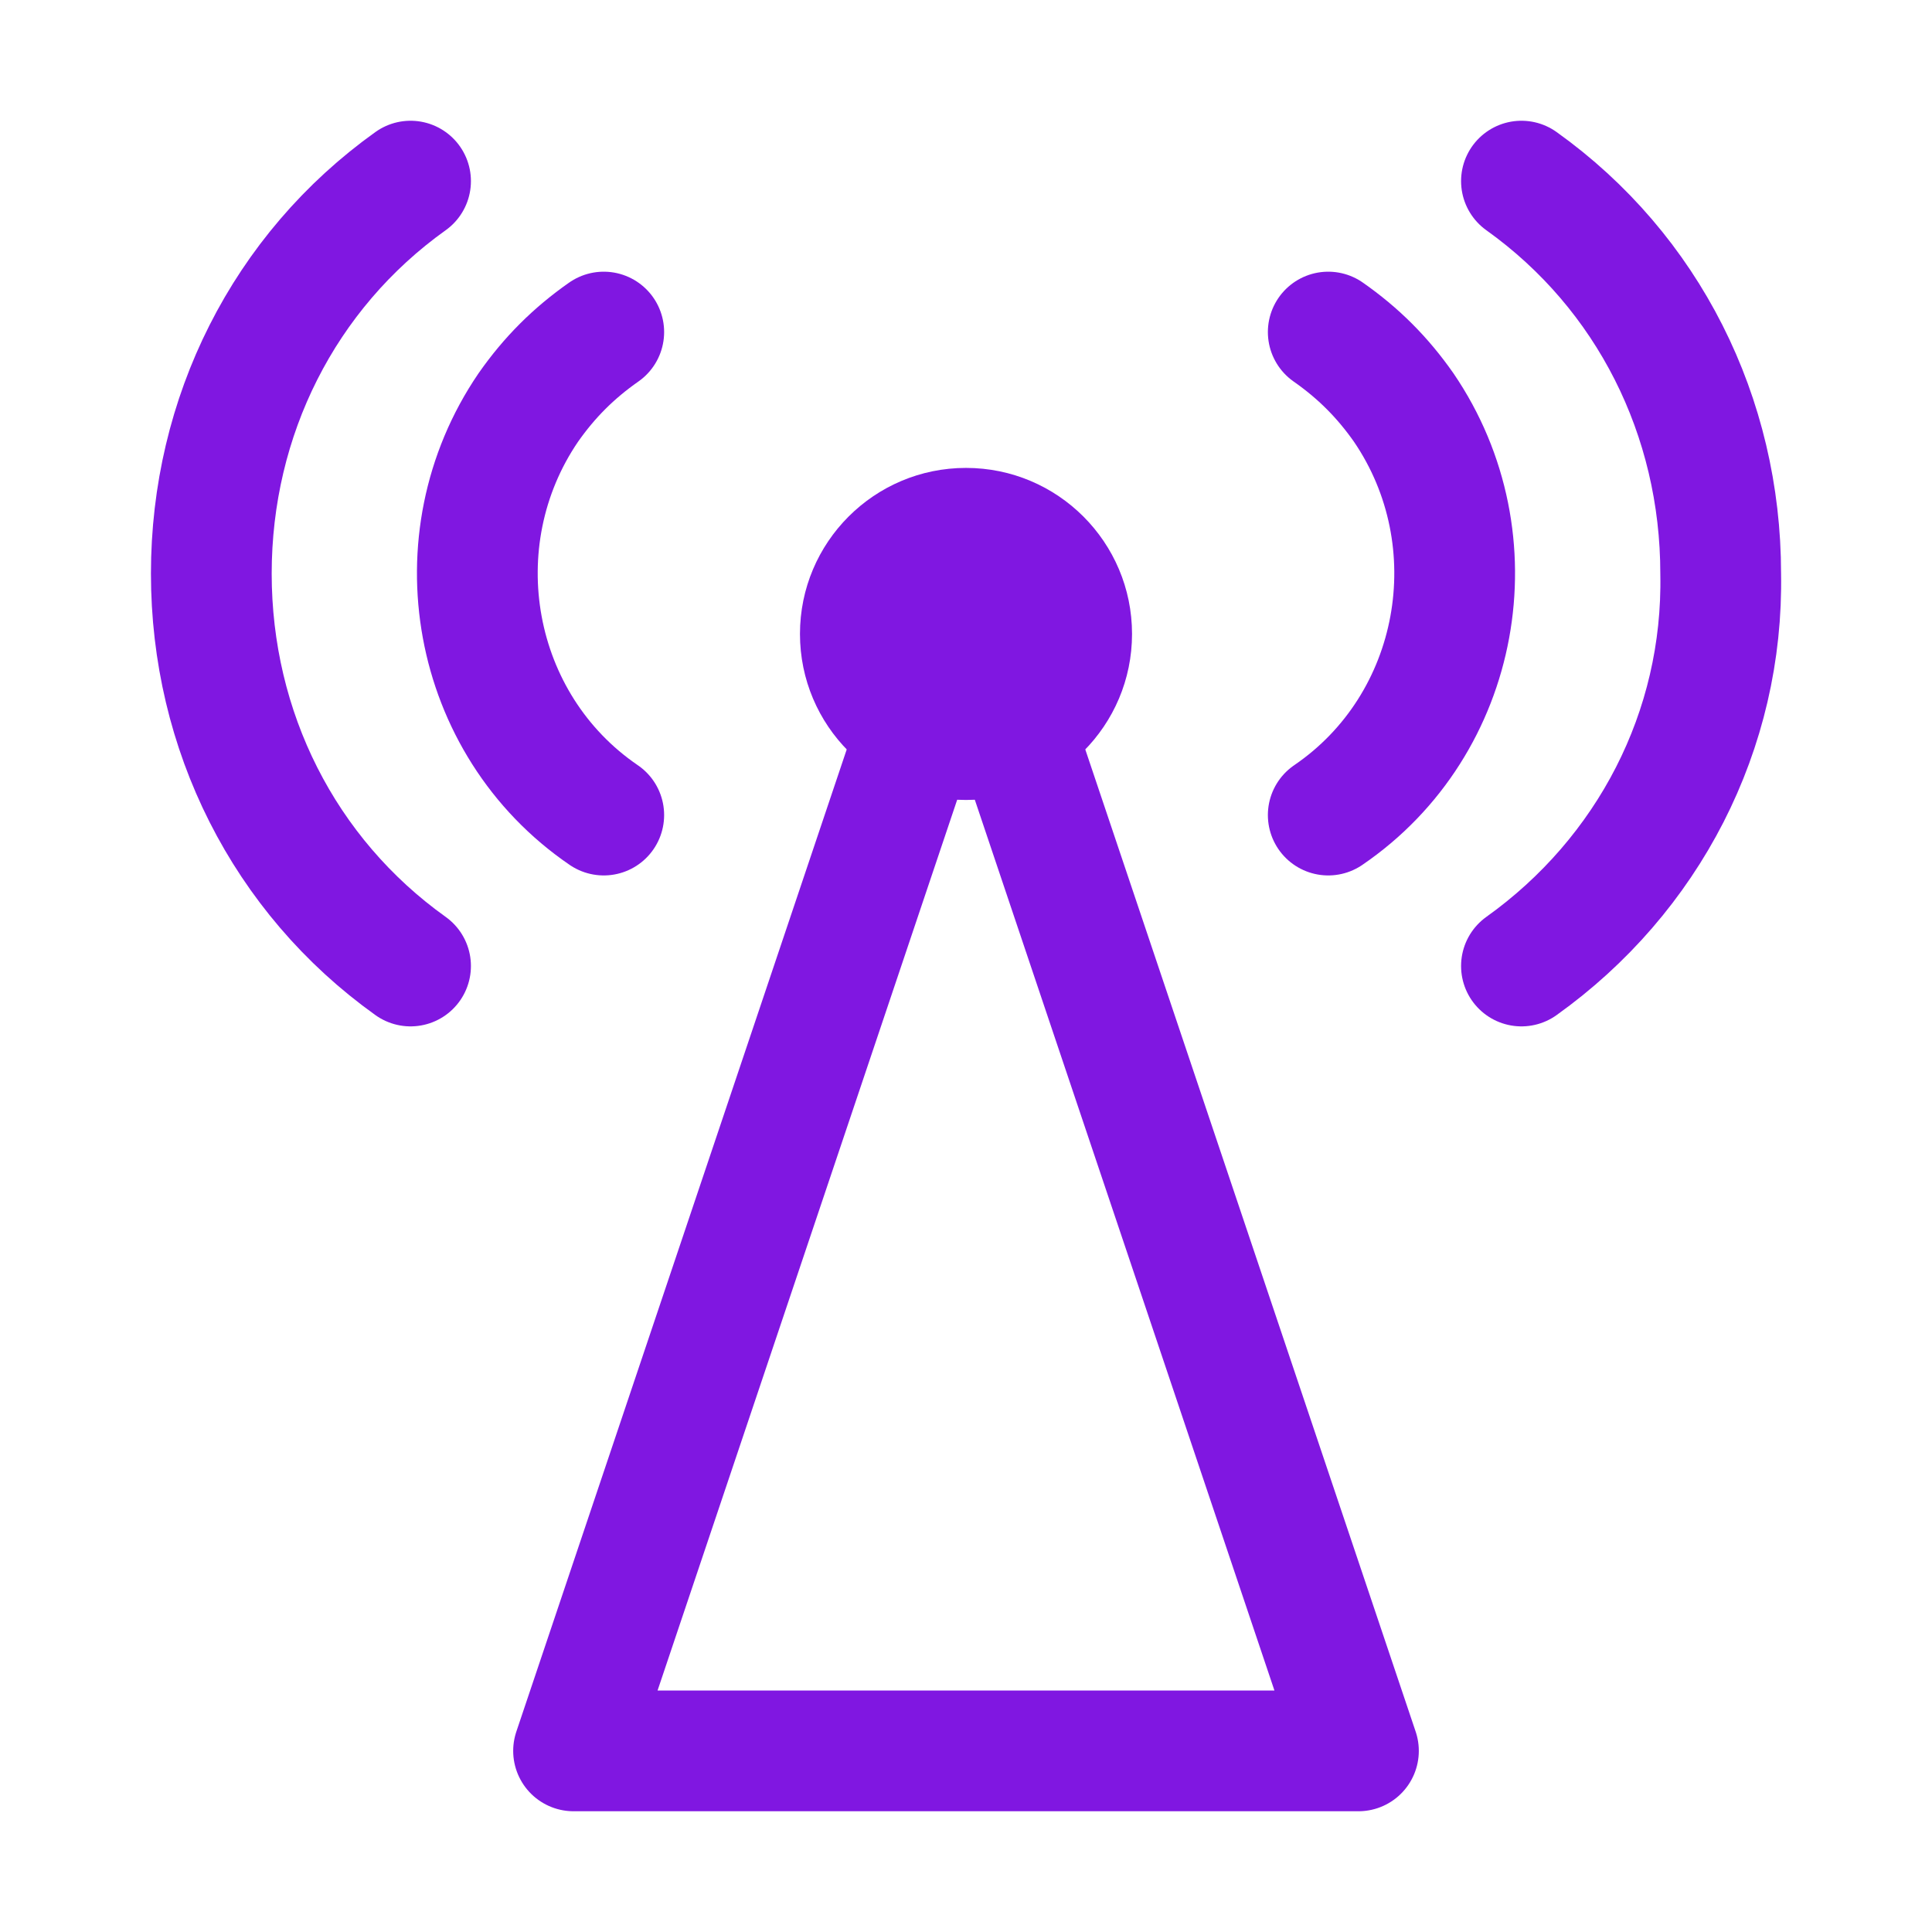 <?xml version="1.0" encoding="utf-8"?>
<!-- Generator: Adobe Illustrator 26.0.1, SVG Export Plug-In . SVG Version: 6.00 Build 0)  -->
<svg version="1.1" id="Layer_1" xmlns="http://www.w3.org/2000/svg" xmlns:xlink="http://www.w3.org/1999/xlink" x="0px" y="0px"
	 viewBox="0 0 64 64" style="enable-background:new 0 0 64 64;" xml:space="preserve">
<style type="text/css">
	.st0{fill:none;stroke:#8017E1;stroke-width:4;stroke-linecap:round;stroke-linejoin:round;}
	.st1{fill:#8017E1;}
</style>
<path class="st0" d="M33.9,25c3.7,11,7.4,22,11.1,33H19c3.7-11,7.4-22,11.1-33"/>
<circle class="st1" cx="32" cy="21" r="5.5"/>
<path class="st0" d="M50.4,32c4.2-3,6.7-7.8,6.6-13c0-5.2-2.4-10-6.6-13"/>
<path class="st0" d="M44,27c4.4-3,5.5-9.1,2.5-13.5c-0.7-1-1.5-1.8-2.5-2.5"/>
<path class="st0" d="M13.6,32C9.4,29,7,24.2,7,19c0-5.2,2.4-10,6.6-13"/>
<path class="st0" d="M20,27c-4.4-3-5.5-9.1-2.5-13.5c0.7-1,1.5-1.8,2.5-2.5"/>
</svg>
